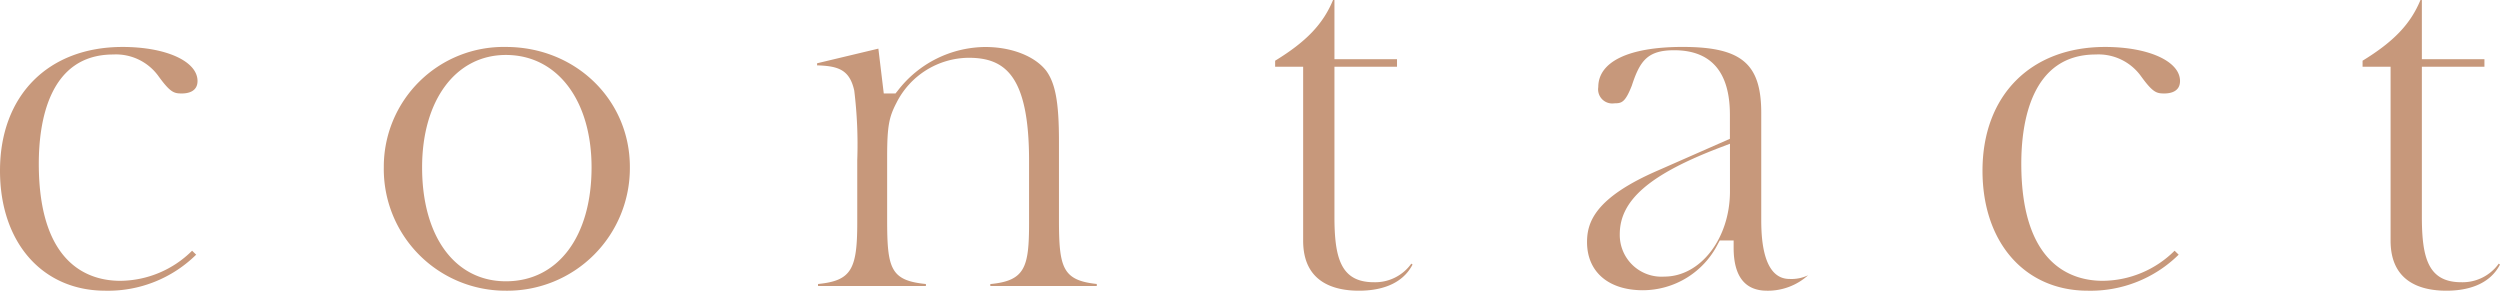 <svg id="グループ_1515" data-name="グループ 1515" xmlns="http://www.w3.org/2000/svg" xmlns:xlink="http://www.w3.org/1999/xlink" width="301" height="35" viewBox="0 0 301 35">
  <defs>
    <clipPath id="clip-path">
      <rect id="長方形_2749" data-name="長方形 2749" width="301" height="35" fill="#c7987b"/>
    </clipPath>
  </defs>
  <g id="グループ_1482" data-name="グループ 1482" transform="translate(0 0)" clip-path="url(#clip-path)">
    <path id="パス_156" data-name="パス 156" d="M12.678,42.267C5.095,42.267,0,36.461,0,27.82c0-9.051,5.793-14.9,14.758-14.9,5.229,0,9.024,1.724,9.024,4.1,0,1.3-1.18,1.5-1.884,1.5-.9,0-1.352-.079-2.728-1.961l-.034-.044a6.306,6.306,0,0,0-5.5-2.687c-7.8,0-8.965,8.235-8.965,13.144,0,12.273,6.145,14.105,9.808,14.105a12.391,12.391,0,0,0,8.649-3.623l.49.476a15.1,15.1,0,0,1-10.938,4.337" transform="translate(0 -7.267)" fill="#c7987b"/>
    <path id="パス_157" data-name="パス 157" d="M120.915,42.267a14.644,14.644,0,0,1-14.7-14.9,14.421,14.421,0,0,1,14.7-14.447c8.37,0,14.926,6.346,14.926,14.447a14.754,14.754,0,0,1-14.926,14.9m0-28.383c-6.035,0-10.089,5.442-10.089,13.54,0,8.329,3.96,13.71,10.089,13.71,6.266,0,10.314-5.381,10.314-13.71,0-8.1-4.145-13.54-10.314-13.54" transform="translate(-60.005 -7.267)" fill="#c7987b"/>
    <path id="パス_158" data-name="パス 158" d="M246.982,41.7v-.233c4.187-.393,4.666-2.013,4.666-7.373V26.633c0-10.3-2.91-12.409-7.279-12.409a9.827,9.827,0,0,0-8.7,5.448c-.86,1.667-1.109,2.716-1.109,6.452V33.7c0,5.892.391,7.34,4.666,7.762v.24H226.239V41.46c3.992-.4,4.722-1.726,4.722-7.364V26.577a53.571,53.571,0,0,0-.361-8.4c-.549-2.484-1.878-2.969-4.474-3.039v-.252l7.378-1.763.65,5.4h1.412l.261-.326a13.414,13.414,0,0,1,10.566-5.271c3.123,0,5.92,1.086,7.3,2.835,1.128,1.53,1.554,3.84,1.554,8.5V33.7c0,5.783.41,7.317,4.553,7.757V41.7Z" transform="translate(-127.748 -7.267)" fill="#c7987b"/>
    <path id="パス_159" data-name="パス 159" d="M362.979,35c-3.065,0-6.719-1.045-6.719-6.023V8.031h-3.373V7.31c3.748-2.292,5.771-4.407,6.974-7.31h.167V7.124h7.533v.907h-7.533V26.094c0,4.995.777,7.886,4.749,7.886a5.347,5.347,0,0,0,4.508-2.239l.148.113C368.091,34.436,365.225,35,362.979,35" transform="translate(-199.361 0)" fill="#c7987b"/>
    <path id="パス_160" data-name="パス 160" d="M460.873,42.267c-2.668,0-4.02-1.741-4.02-5.174v-.875h-1.671l-.246.46a10.148,10.148,0,0,1-9.015,5.533c-4.144,0-6.719-2.221-6.719-5.8,0-2.437,1.02-5.37,8.58-8.638l8.622-3.794v-2.89c0-5.158-2.26-7.773-6.716-7.773-3.185,0-4.113,1.254-5.091,4.253-.807,2.049-1.23,2.136-2.1,2.136a1.7,1.7,0,0,1-1.941-1.952c0-3.073,3.7-4.836,10.148-4.836,7.083,0,9.473,2,9.473,7.945V33.531c0,1.811,0,7.321,3.4,7.321a4.622,4.622,0,0,0,2.243-.445,7.235,7.235,0,0,1-4.941,1.861m-5.649-17.244c-8.471,3.23-12.086,6.349-12.086,10.43a5.019,5.019,0,0,0,5.367,5.115c4.354,0,7.9-4.6,7.9-10.261V24.574Z" transform="translate(-248.123 -7.267)" fill="#c7987b"/>
    <path id="パス_161" data-name="パス 161" d="M561.324,42.267c-7.583,0-12.678-5.806-12.678-14.447,0-9.051,5.793-14.9,14.758-14.9,5.229,0,9.024,1.724,9.024,4.1,0,1.3-1.18,1.5-1.884,1.5-.9,0-1.352-.079-2.728-1.961l-.034-.044a6.306,6.306,0,0,0-5.5-2.687c-7.8,0-8.965,8.235-8.965,13.144,0,12.273,6.145,14.105,9.808,14.105a12.393,12.393,0,0,0,8.649-3.623l.49.476a15.1,15.1,0,0,1-10.938,4.337" transform="translate(-309.953 -7.267)" fill="#c7987b"/>
    <path id="パス_162" data-name="パス 162" d="M663.919,35c-3.065,0-6.719-1.045-6.719-6.023V8.031h-3.373V7.31C657.575,5.017,659.6,2.9,660.8,0h.167V7.124H668.5v.907h-7.533V26.094c0,4.995.777,7.886,4.749,7.886a5.347,5.347,0,0,0,4.508-2.239l.148.113C669.031,34.436,666.165,35,663.919,35" transform="translate(-369.374 0)" fill="#c7987b"/>
  </g>
</svg>

